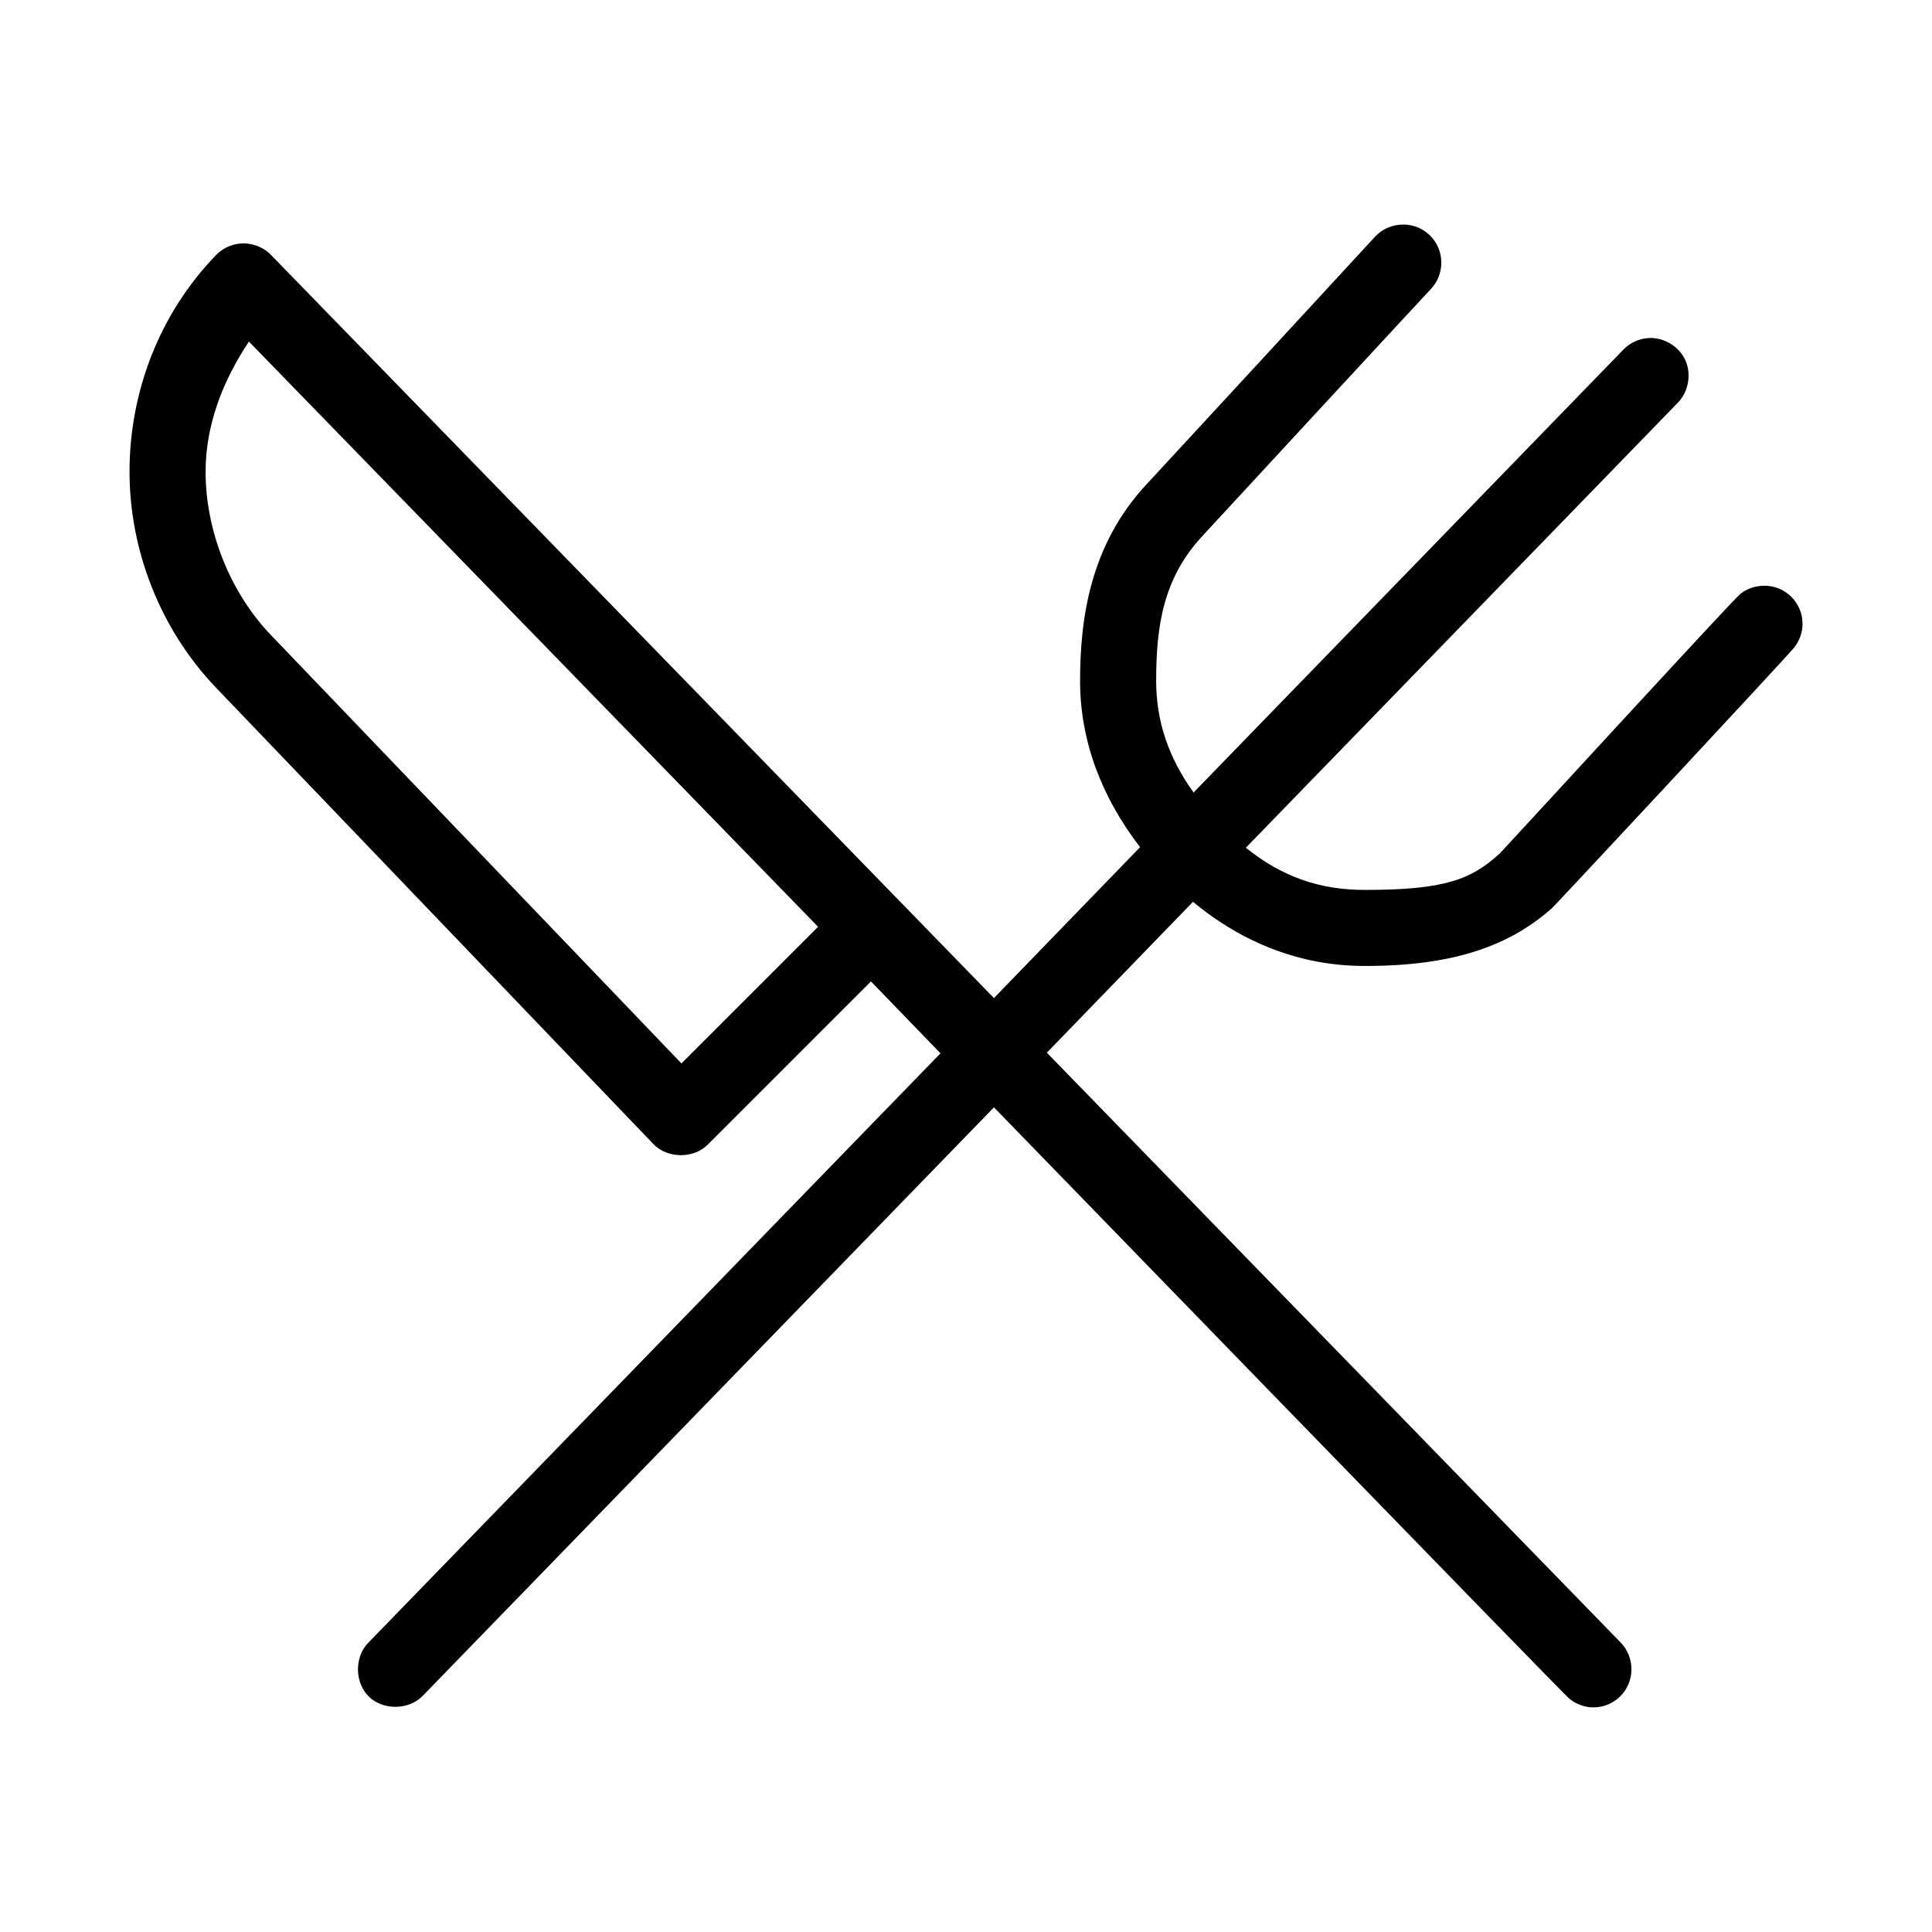 <?xml version="1.0" encoding="UTF-8"?>
<!-- Uploaded to: ICON Repo, www.svgrepo.com, Generator: ICON Repo Mixer Tools -->
<svg fill="#000000" width="800px" height="800px" version="1.1" viewBox="144 144 512 512" xmlns="http://www.w3.org/2000/svg">
 <path d="m515.88 203.51c-2.984 0-5.711 1.246-7.559 3.305-1.598 1.785-60.297 65.34-60.297 65.34-14.941 15.914-17.793 35.305-17.793 52.27 0 15.902 5.707 30.867 15.902 44.082l-38.73 39.992-191.61-196.96c-2.098-2.152-5.195-3.281-8.188-2.992-2.363 0.215-4.637 1.293-6.297 2.992-15.094 15.547-22.984 36.402-22.984 57.465 0 20.758 8.09 41.766 22.984 57.309l115.88 120.91c3.695 3.816 10.551 3.894 14.328 0.156l43.297-43.293 18.422 19.051-151.61 156.18c-3.742 3.777-3.664 10.633 0.156 14.328 3.82 3.695 10.676 3.551 14.328-0.316l151.3-155.87s150.12 154.65 152.25 156.5c1.77 1.539 4.082 2.519 6.613 2.519 5.566 0 10.078-4.512 10.078-10.078 0-2.648-1.004-5.129-2.676-6.926-0.68-0.723-152.25-156.5-152.25-156.5l38.73-39.988c13.312 11.047 28.852 17.051 45.656 17.004 24.004 0 38.453-5.602 49.438-15.273 0.891-0.785 62.391-66.777 64.234-69.117 1.355-1.715 2.207-3.941 2.207-6.297 0-5.566-4.512-10.074-10.078-10.074-2.422 0-4.715 0.777-6.453 2.203-2.254 1.848-63.055 68.156-63.766 68.801-7.539 6.875-14.605 9.605-35.582 9.605-11.875 0.031-21.996-3.387-31.645-11.18l114.46-117.92c2.824-2.852 3.664-7.504 2.047-11.18-1.617-3.676-5.59-6.141-9.605-5.984-2.598 0.102-5.141 1.258-6.926 3.148l-113.83 117.3c-6.777-9.414-9.918-19.105-9.918-29.602 0-14.914 2.016-27.473 12.438-38.574 0 0 58.469-63.289 60.301-65.18 1.758-1.812 2.832-4.359 2.832-7.082 0-5.566-4.508-10.078-10.074-10.078zm-305.91 31.016 150.83 155.08-36.211 36.211-108.79-113.52c-11.027-11.508-17.316-27.879-17.316-43.297 0-12.414 4.609-24.191 11.492-34.48z"/>
</svg>